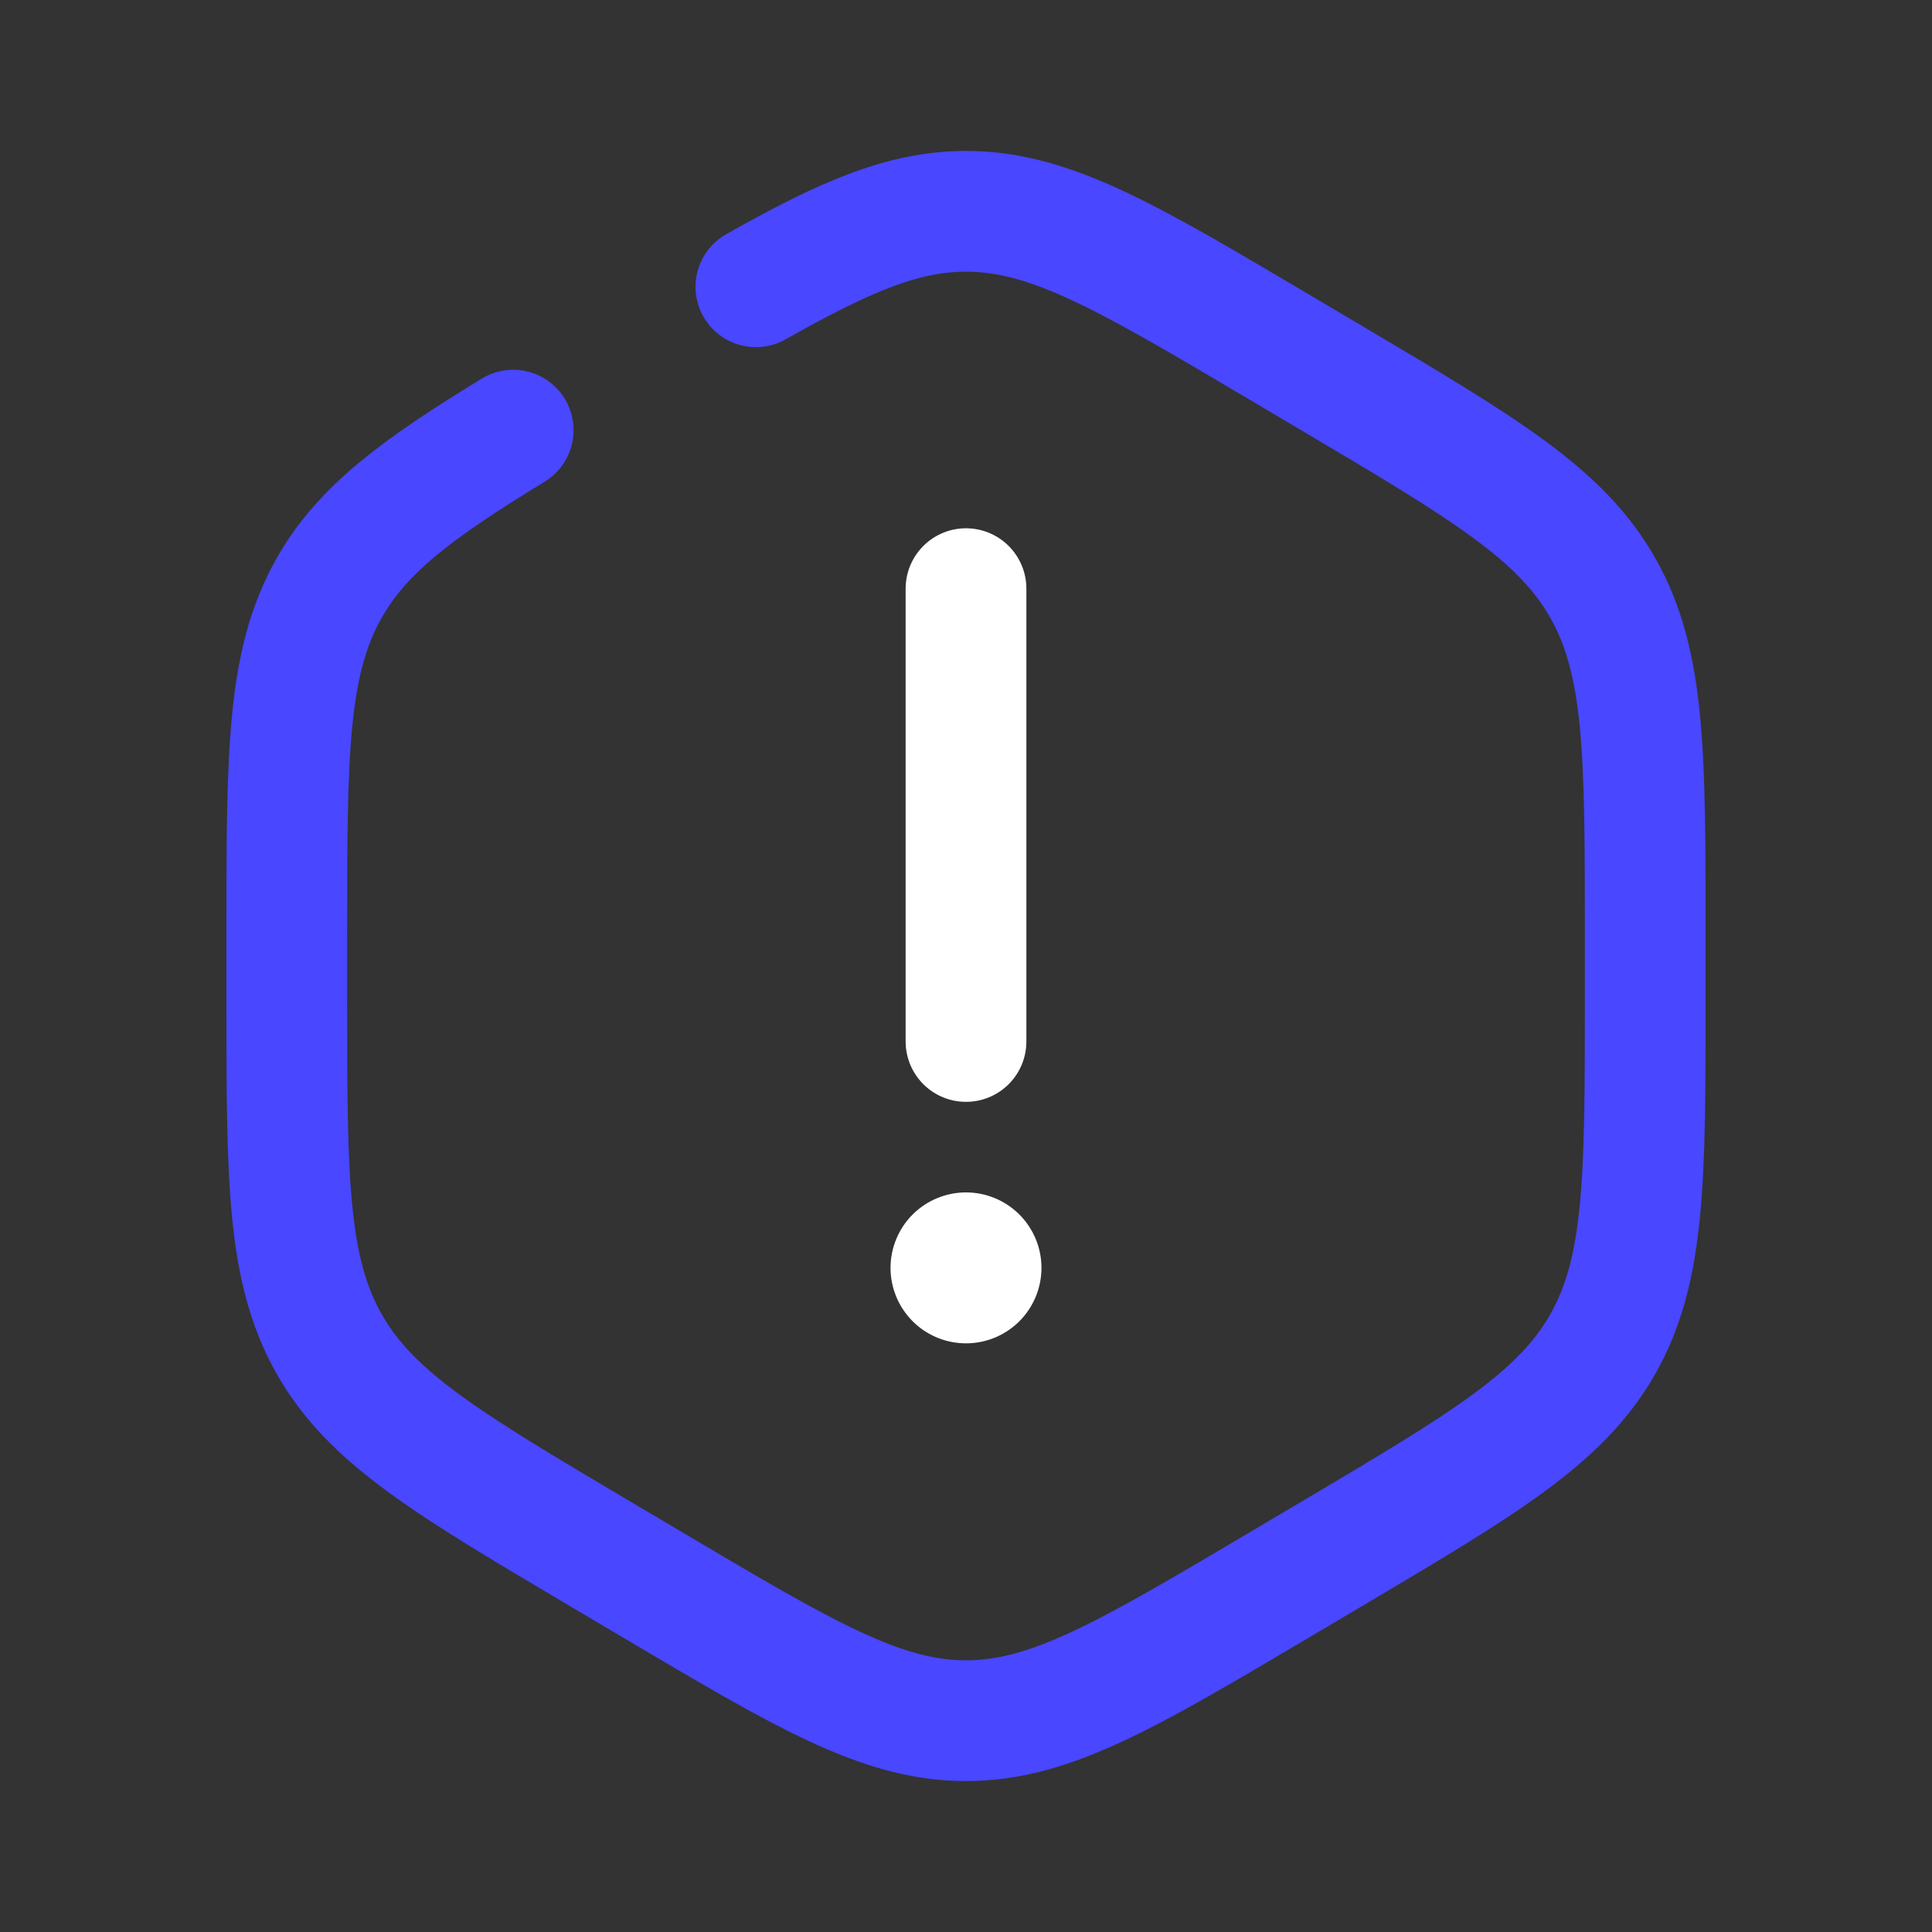 <?xml version="1.0" encoding="UTF-8"?> <svg xmlns="http://www.w3.org/2000/svg" width="48" height="48" viewBox="0 0 48 48" fill="none"><rect x="0" y="0" width="48" height="48" fill="#333333" stroke="none"/><path d="M24 14.625V25.875Z" fill="white"></path><path d="M24 14.625V25.875" stroke="white" stroke-width="3" stroke-linecap="round"></path><path d="M22.125 31.5C22.125 31.997 22.323 32.474 22.674 32.826C23.026 33.178 23.503 33.375 24 33.375C24.497 33.375 24.974 33.178 25.326 32.826C25.677 32.474 25.875 31.997 25.875 31.5C25.875 31.003 25.677 30.526 25.326 30.174C24.974 29.823 24.497 29.625 24 29.625C23.503 29.625 23.026 29.823 22.674 30.174C22.323 30.526 22.125 31.003 22.125 31.5Z" fill="white"></path><path d="M18.78 7.125C20.992 5.875 22.444 5.25 24 5.25C26.088 5.25 27.99 6.376 31.794 8.629L33.081 9.391C36.885 11.643 38.787 12.77 39.831 14.625C40.875 16.48 40.875 18.733 40.875 23.238V24.762C40.875 29.267 40.875 31.52 39.831 33.375C38.787 35.23 36.885 36.356 33.081 38.609L31.794 39.371C27.99 41.624 26.088 42.75 24 42.75C21.912 42.75 20.01 41.624 16.206 39.371L14.919 38.609C11.115 36.356 9.213 35.23 8.169 33.375C7.125 31.52 7.125 29.267 7.125 24.762V23.238C7.125 18.733 7.125 16.48 8.169 14.625C8.992 13.162 10.349 12.153 12.75 10.687" stroke="#4947FF" stroke-width="3" stroke-linecap="round"></path></svg> 